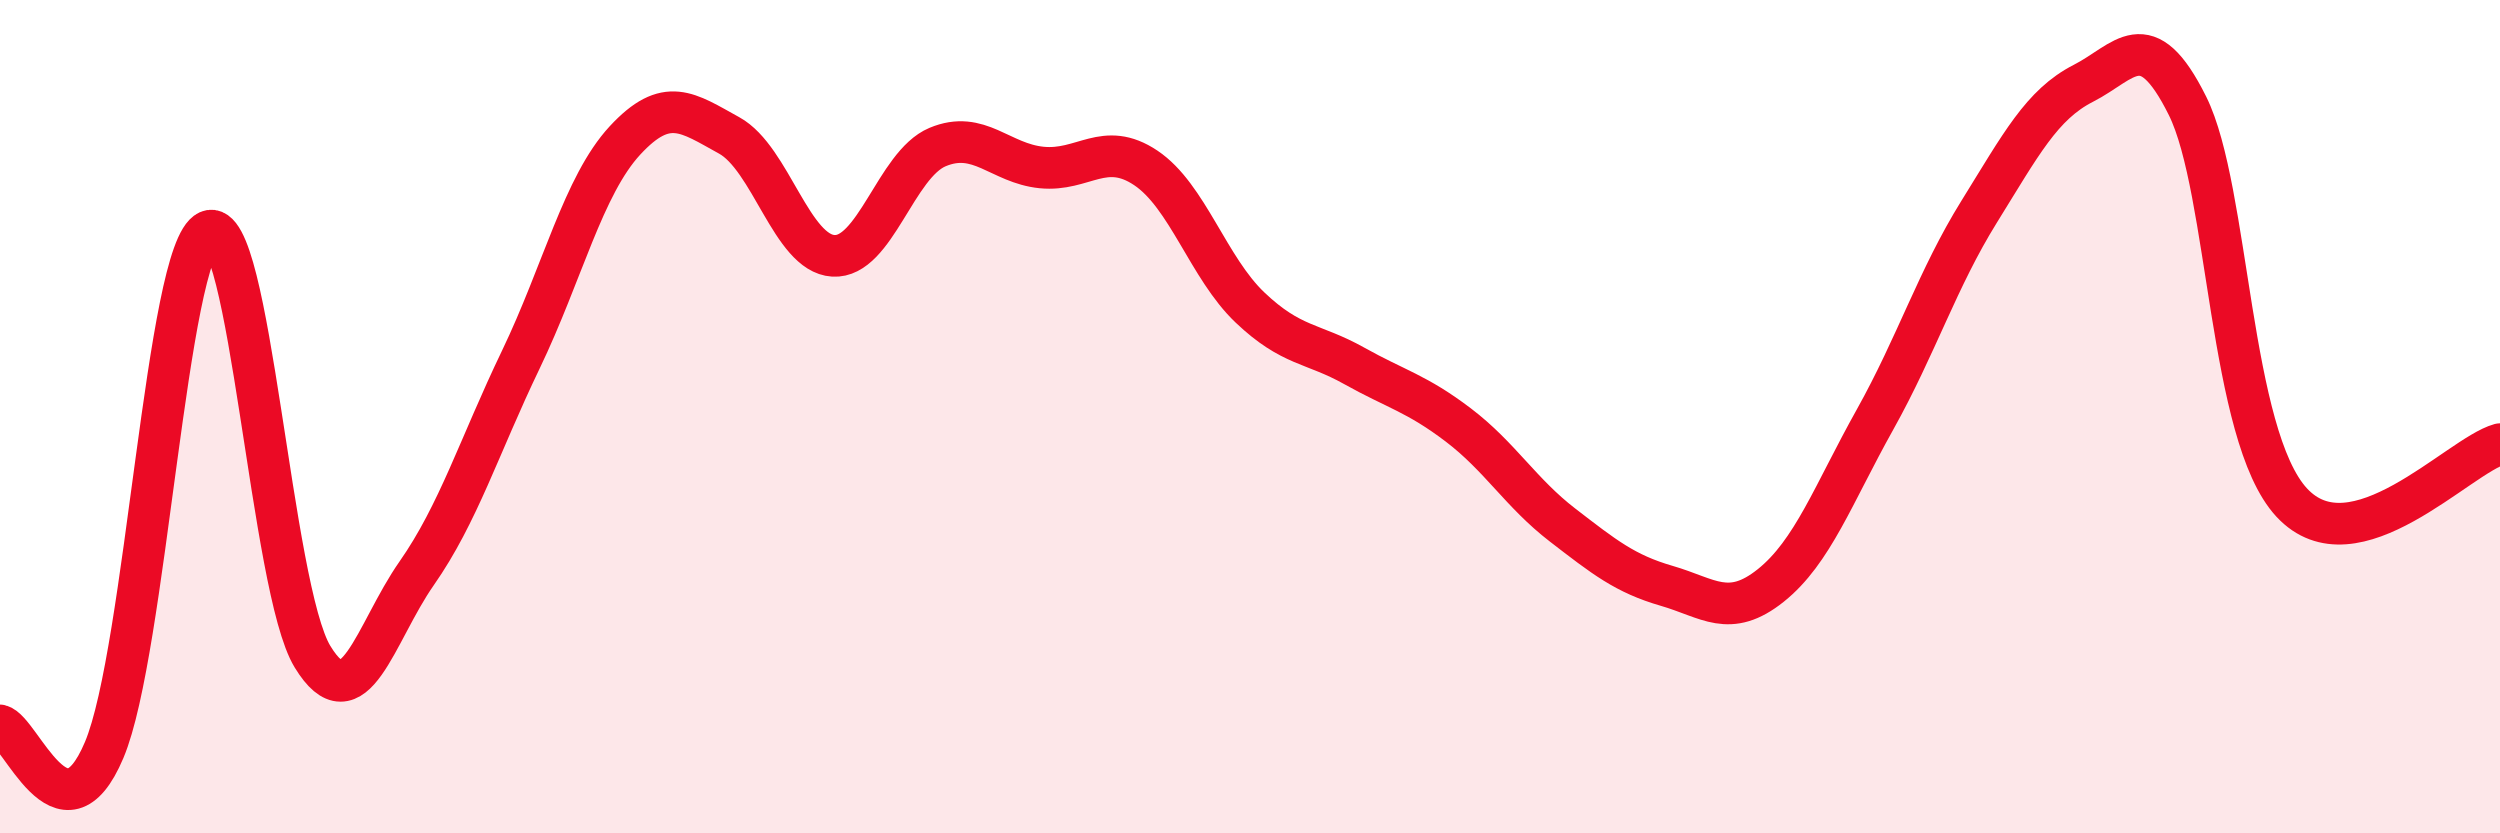 
    <svg width="60" height="20" viewBox="0 0 60 20" xmlns="http://www.w3.org/2000/svg">
      <path
        d="M 0,17.41 C 0.5,17.53 1.5,20.37 2.5,18 C 3.5,15.63 4,6 5,5.55 C 6,5.1 6.5,14.12 7.5,15.76 C 8.5,17.4 9,15.19 10,13.76 C 11,12.33 11.5,10.71 12.5,8.63 C 13.5,6.55 14,4.45 15,3.37 C 16,2.29 16.5,2.7 17.5,3.25 C 18.5,3.8 19,6.08 20,6.14 C 21,6.2 21.5,3.95 22.5,3.53 C 23.5,3.11 24,3.92 25,4.02 C 26,4.12 26.5,3.36 27.5,4.03 C 28.5,4.7 29,6.43 30,7.38 C 31,8.33 31.5,8.22 32.5,8.78 C 33.5,9.34 34,9.44 35,10.2 C 36,10.96 36.5,11.83 37.5,12.6 C 38.5,13.37 39,13.77 40,14.06 C 41,14.35 41.5,14.85 42.5,14.05 C 43.5,13.25 44,11.86 45,10.07 C 46,8.28 46.5,6.69 47.5,5.08 C 48.5,3.47 49,2.51 50,2 C 51,1.49 51.5,0.53 52.5,2.54 C 53.5,4.55 53.5,10.44 55,12.06 C 56.5,13.68 59,10.94 60,10.66L60 20L0 20Z"
        fill="#EB0A25"
        opacity="0.1"
        stroke-linecap="round"
        stroke-linejoin="round"
      />
      <path
        d="M 0,17.41 C 0.5,17.53 1.5,20.37 2.5,18 C 3.5,15.63 4,6 5,5.55 C 6,5.1 6.5,14.12 7.5,15.76 C 8.5,17.4 9,15.19 10,13.76 C 11,12.33 11.5,10.71 12.5,8.63 C 13.5,6.55 14,4.45 15,3.37 C 16,2.29 16.5,2.7 17.5,3.25 C 18.5,3.8 19,6.08 20,6.14 C 21,6.2 21.5,3.95 22.5,3.53 C 23.5,3.11 24,3.92 25,4.02 C 26,4.12 26.5,3.36 27.5,4.03 C 28.5,4.7 29,6.43 30,7.38 C 31,8.33 31.5,8.22 32.5,8.78 C 33.5,9.34 34,9.44 35,10.2 C 36,10.96 36.5,11.83 37.5,12.6 C 38.5,13.37 39,13.77 40,14.06 C 41,14.35 41.5,14.85 42.5,14.05 C 43.5,13.25 44,11.86 45,10.07 C 46,8.28 46.5,6.69 47.5,5.08 C 48.5,3.47 49,2.51 50,2 C 51,1.49 51.5,0.53 52.5,2.54 C 53.5,4.55 53.5,10.44 55,12.06 C 56.5,13.68 59,10.94 60,10.66"
        stroke="#EB0A25"
        stroke-width="1"
        fill="none"
        stroke-linecap="round"
        stroke-linejoin="round"
      />
    </svg>
  